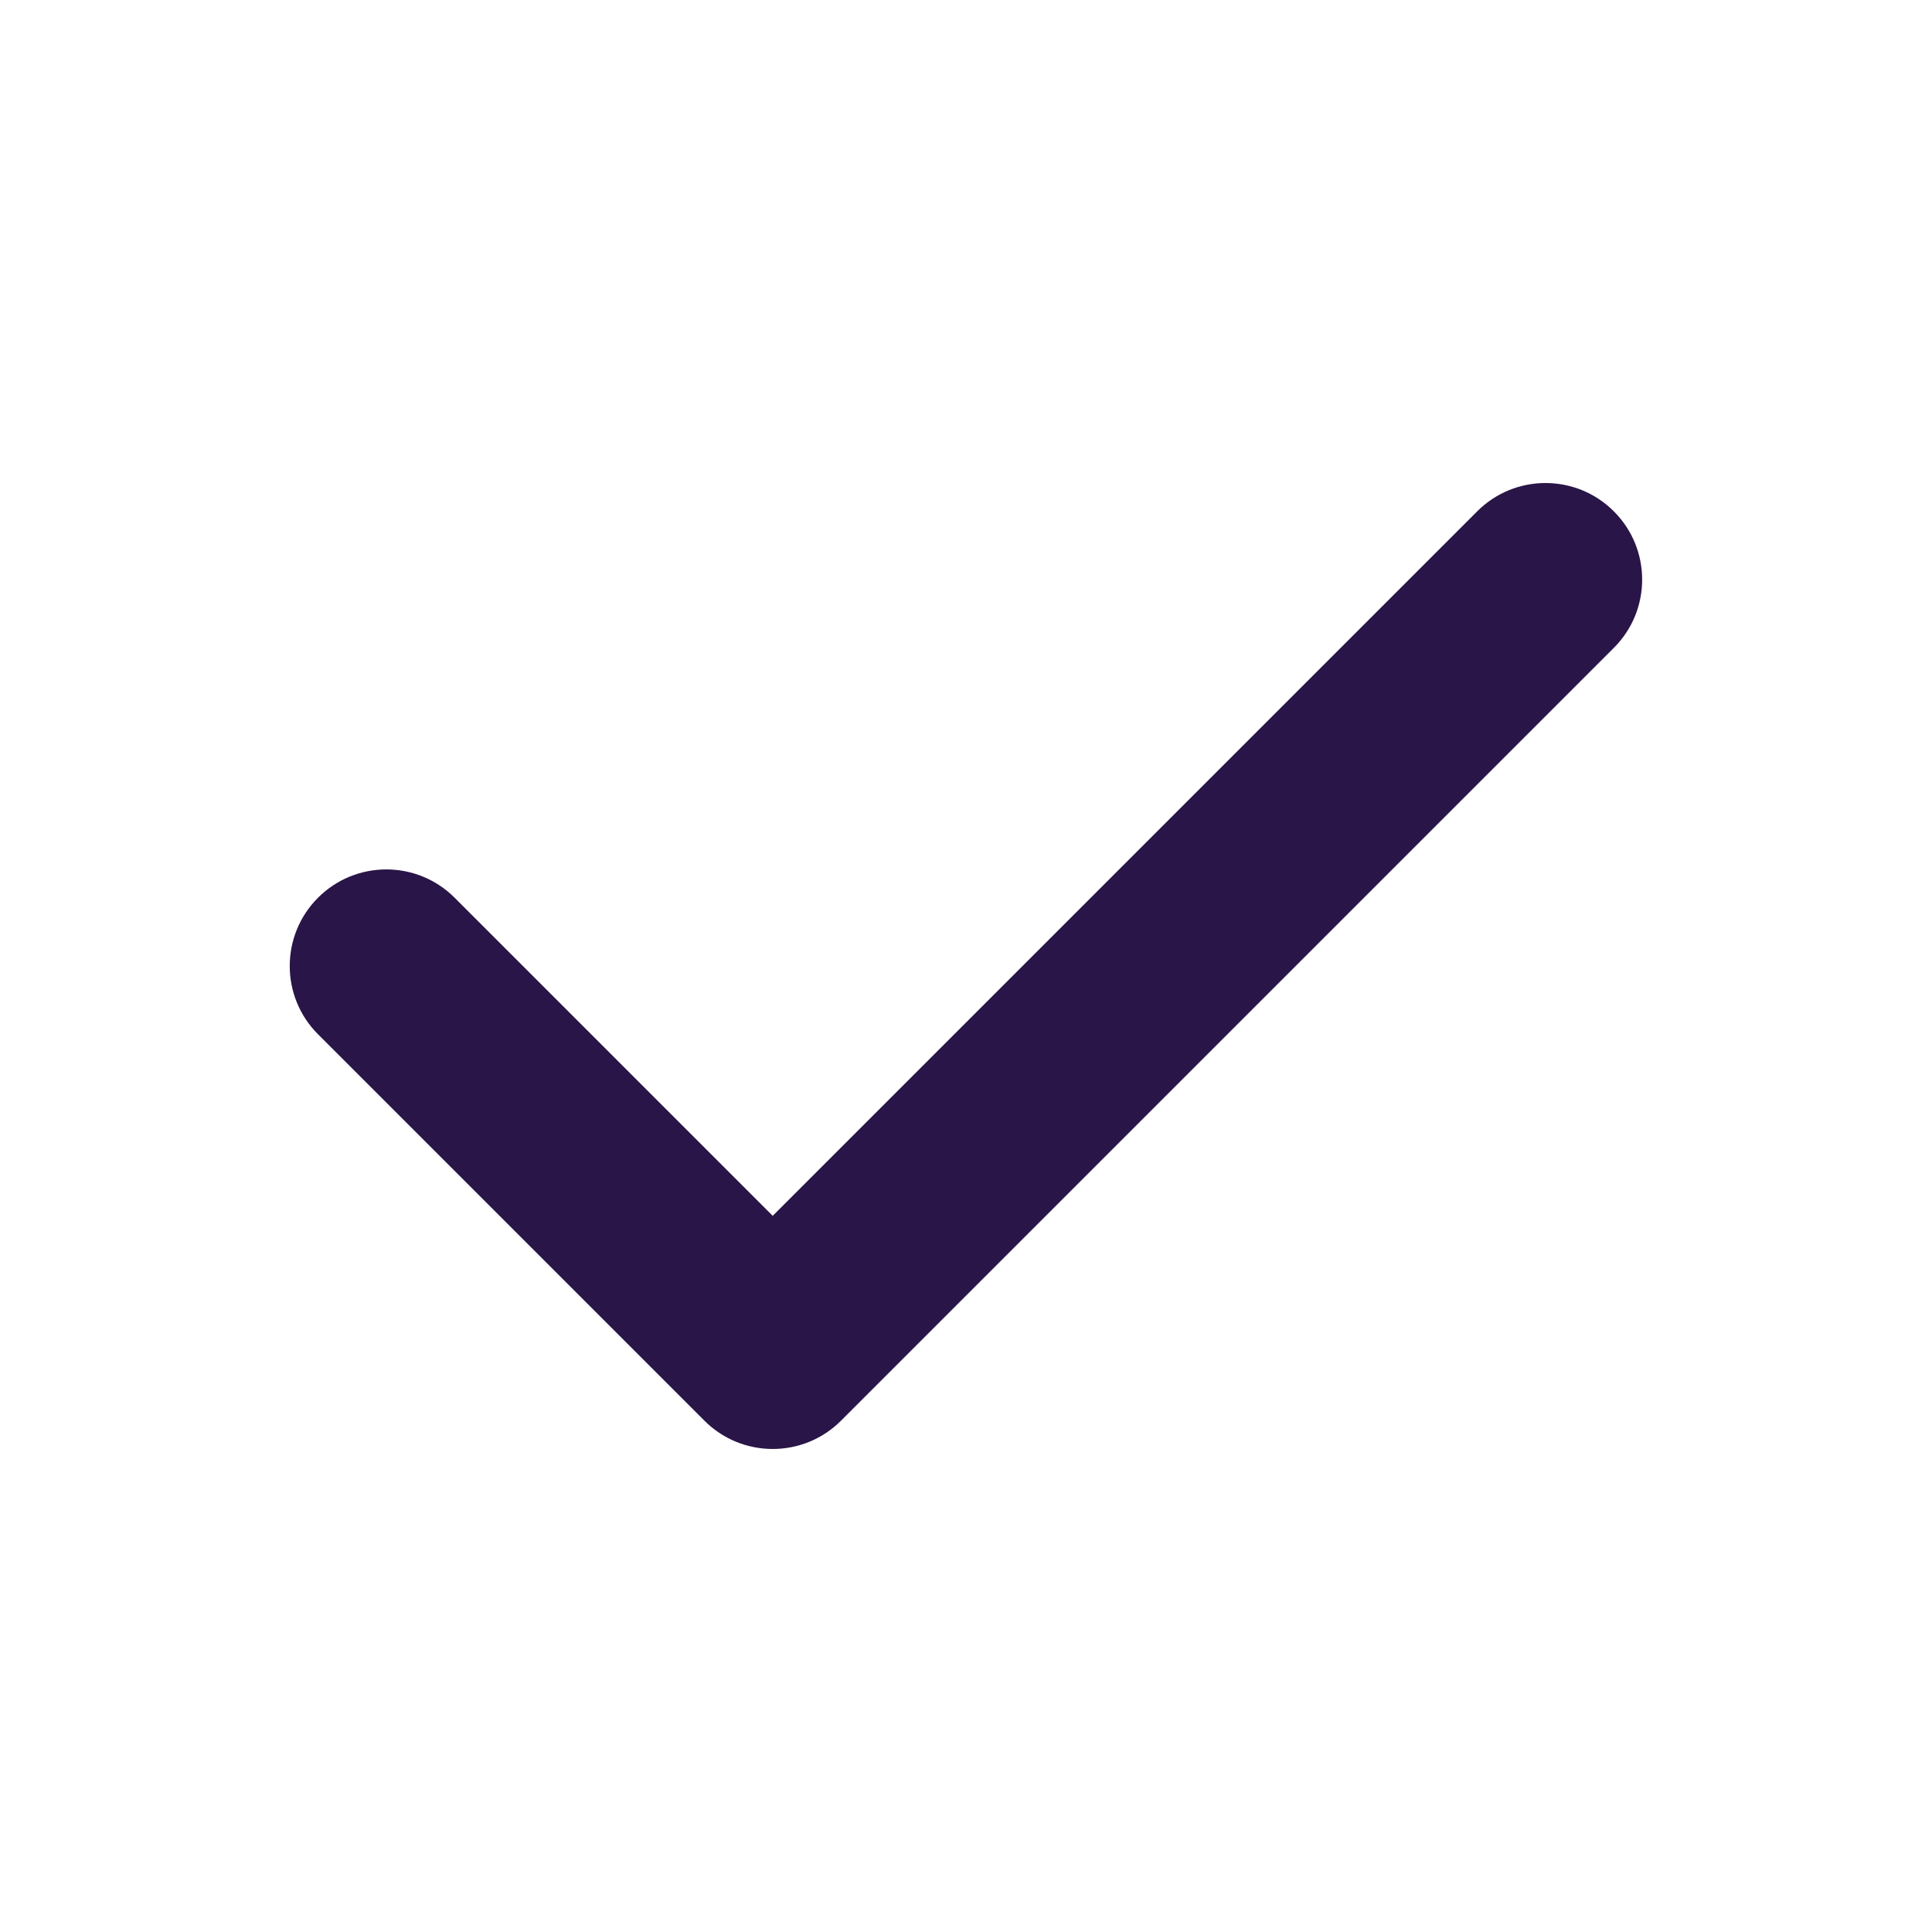 <svg width="23" height="23" viewBox="0 0 23 23" fill="none" xmlns="http://www.w3.org/2000/svg">
<path fill-rule="evenodd" clip-rule="evenodd" d="M19.212 6.087C19.662 6.536 19.662 7.264 19.212 7.713L10.012 16.913C9.563 17.362 8.835 17.362 8.386 16.913L3.786 12.313C3.337 11.864 3.337 11.136 3.786 10.687C4.235 10.238 4.963 10.238 5.412 10.687L9.199 14.474L17.586 6.087C18.035 5.638 18.763 5.638 19.212 6.087Z" fill="#291547"/>
</svg>
